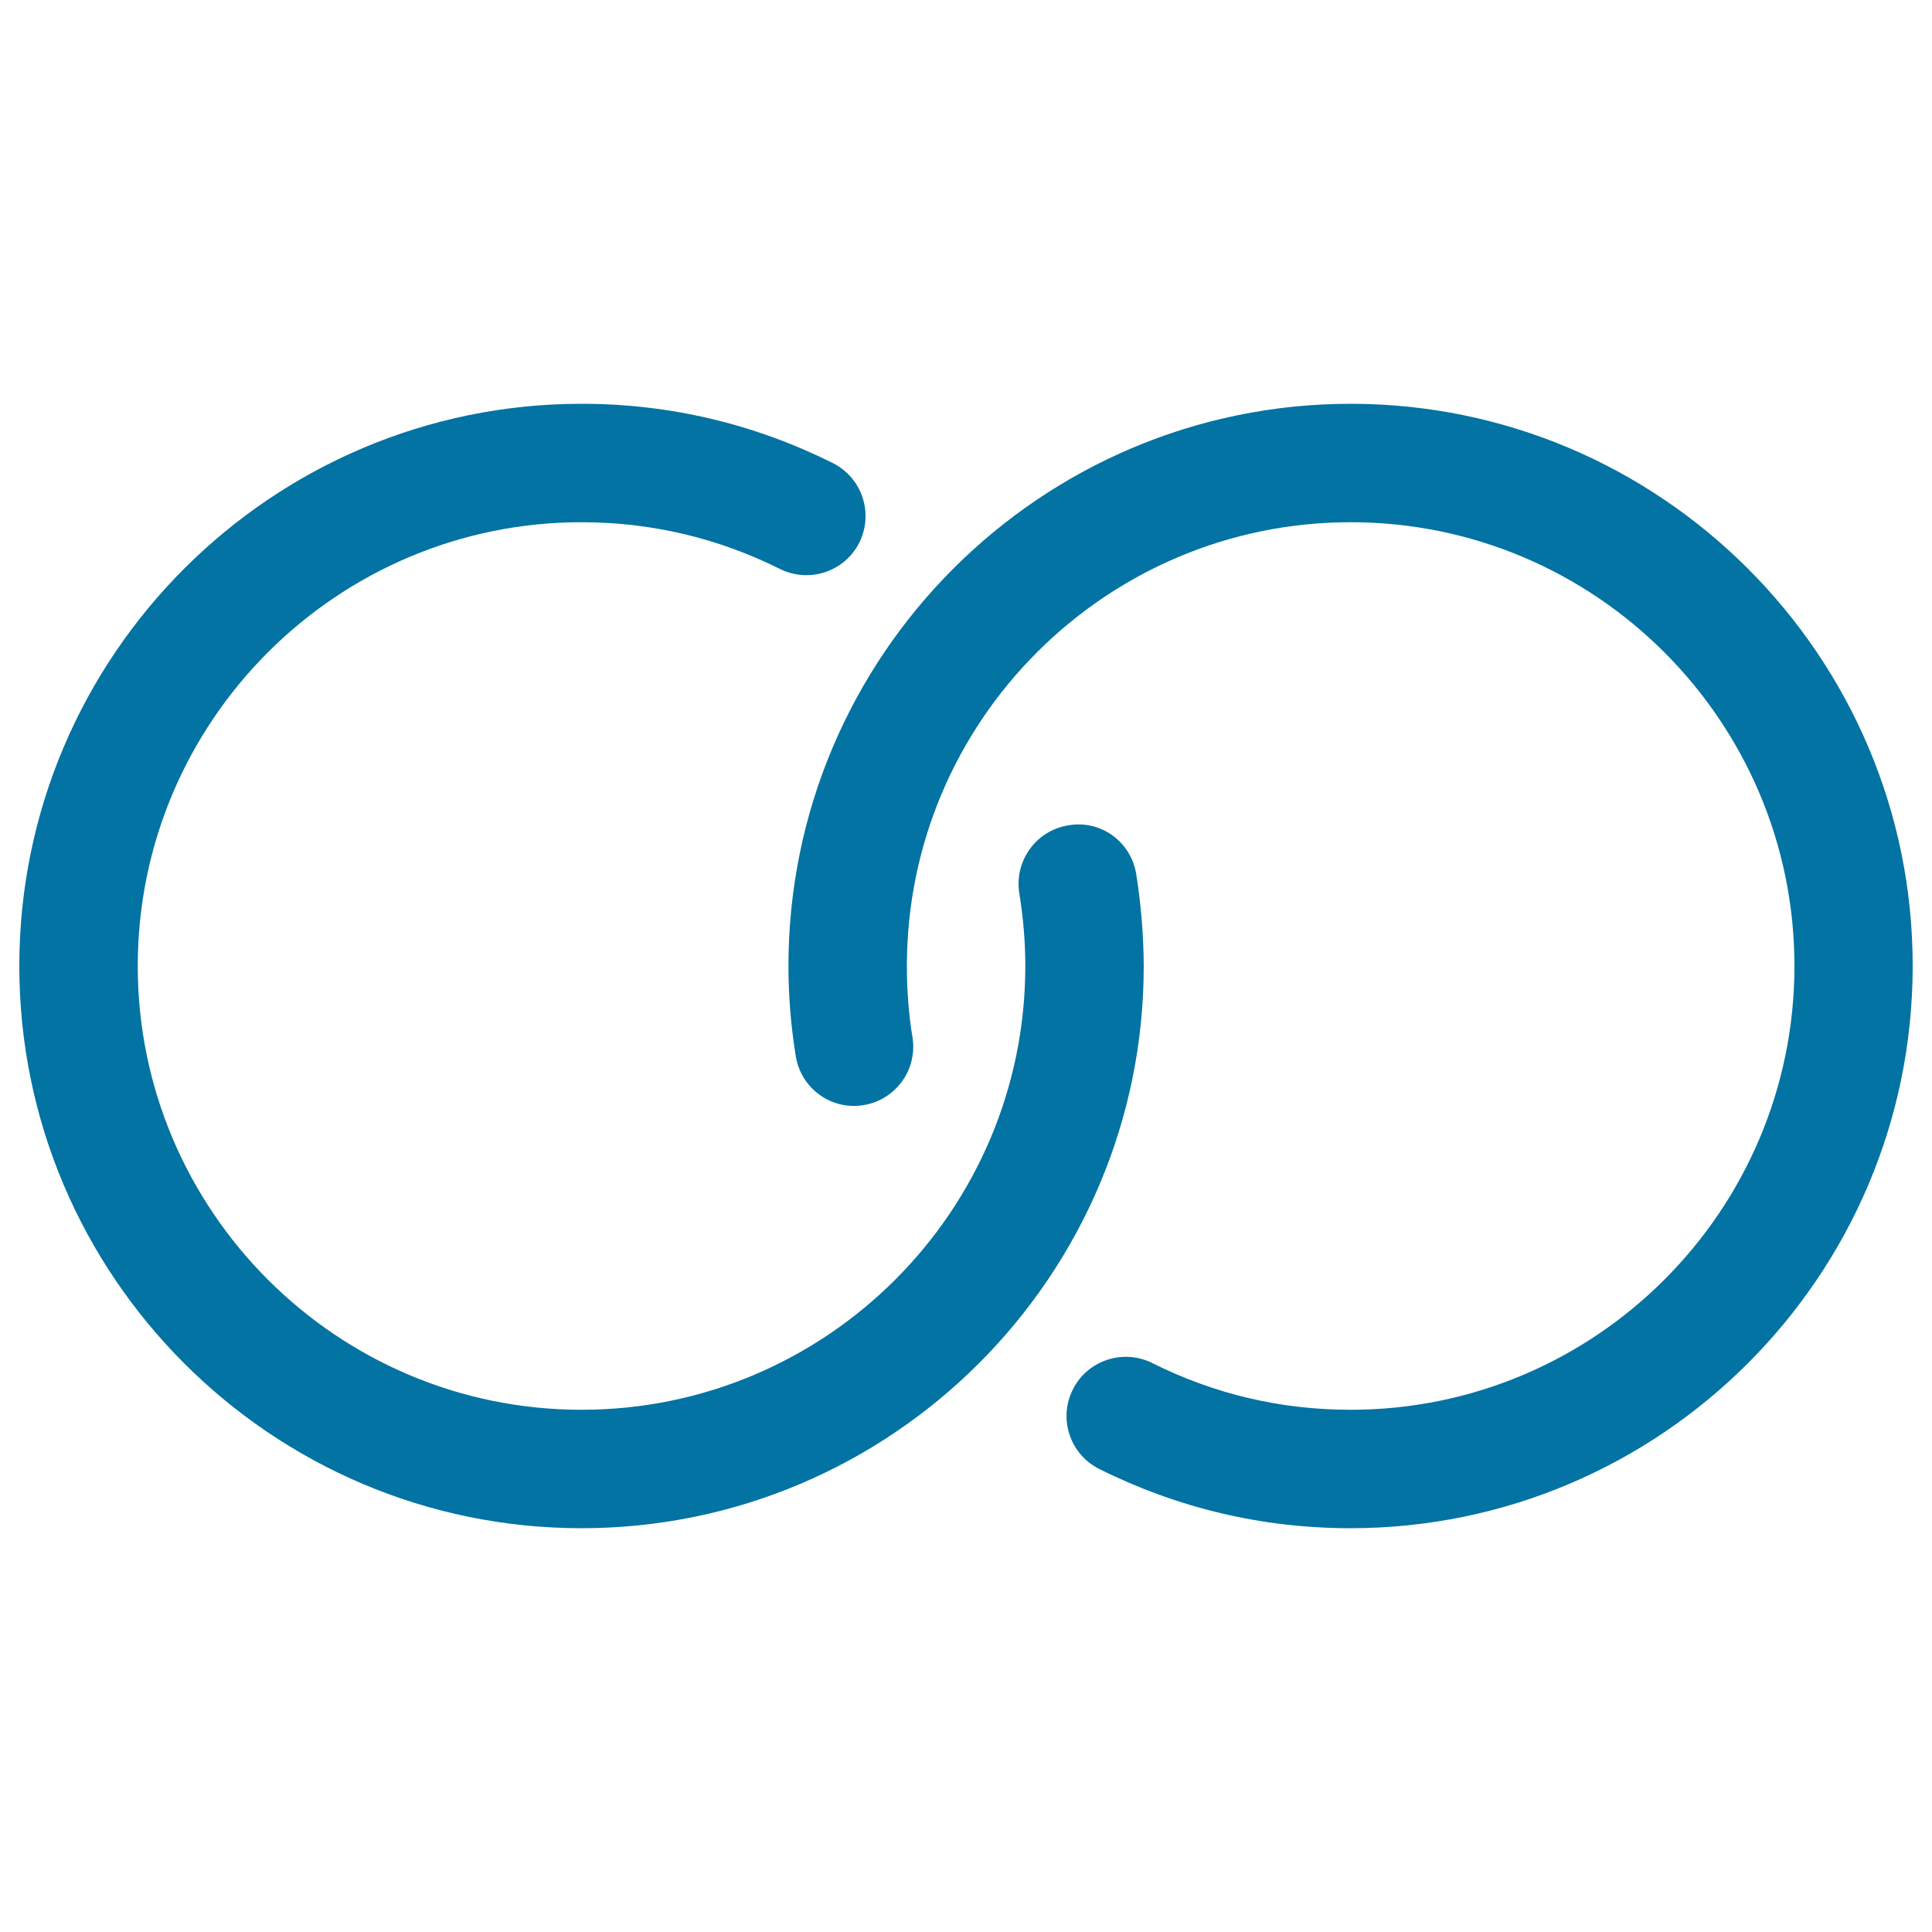 <svg xmlns="http://www.w3.org/2000/svg" viewBox="0 0 1000 1000" style="fill:#0273a2">
<title>Circles SVG icon</title>
<g><g id="Link_x5F_1"><g><path d="M588.1,452.4c-2.7-16.7-18.3-28.2-35.2-25.2c-16.7,2.7-28,18.5-25.3,35.2c2,12.4,3.1,25,3.1,37.6c0,126.7-103,229.7-229.7,229.7C174.3,729.7,71.3,626.6,71.3,500s103-229.7,229.7-229.7c36.1,0,70.7,8.2,102.7,24.2c15.2,7.5,33.5,1.4,41.1-13.7c7.5-15.1,1.4-33.5-13.7-41.1C390.4,219.4,346.7,209,301,209C140.5,209,10,339.6,10,500c0,160.4,130.5,291,291,291c160.4,0,291-130.5,291-291C591.9,484.1,590.6,468.1,588.1,452.4z M699.1,209c-160.4,0-291,130.5-291,291c0,15.7,1.3,31.4,3.8,46.7c2.7,16.7,18.4,28.1,35.1,25.3c16.7-2.7,28-18.5,25.3-35.1c-2-12-2.9-24.5-2.9-36.9c0-126.7,103-229.7,229.7-229.7s229.7,103,229.7,229.7s-103,229.7-229.7,229.7c-36.1,0-70.6-8.1-102.7-24.2c-15.1-7.5-33.6-1.4-41.1,13.7c-7.6,15.1-1.5,33.5,13.6,41.1C609.6,780.6,653.3,791,699,791c160.4,0,291-130.5,291-291C990.1,339.6,859.5,209,699.1,209z"/></g></g></g>
</svg>